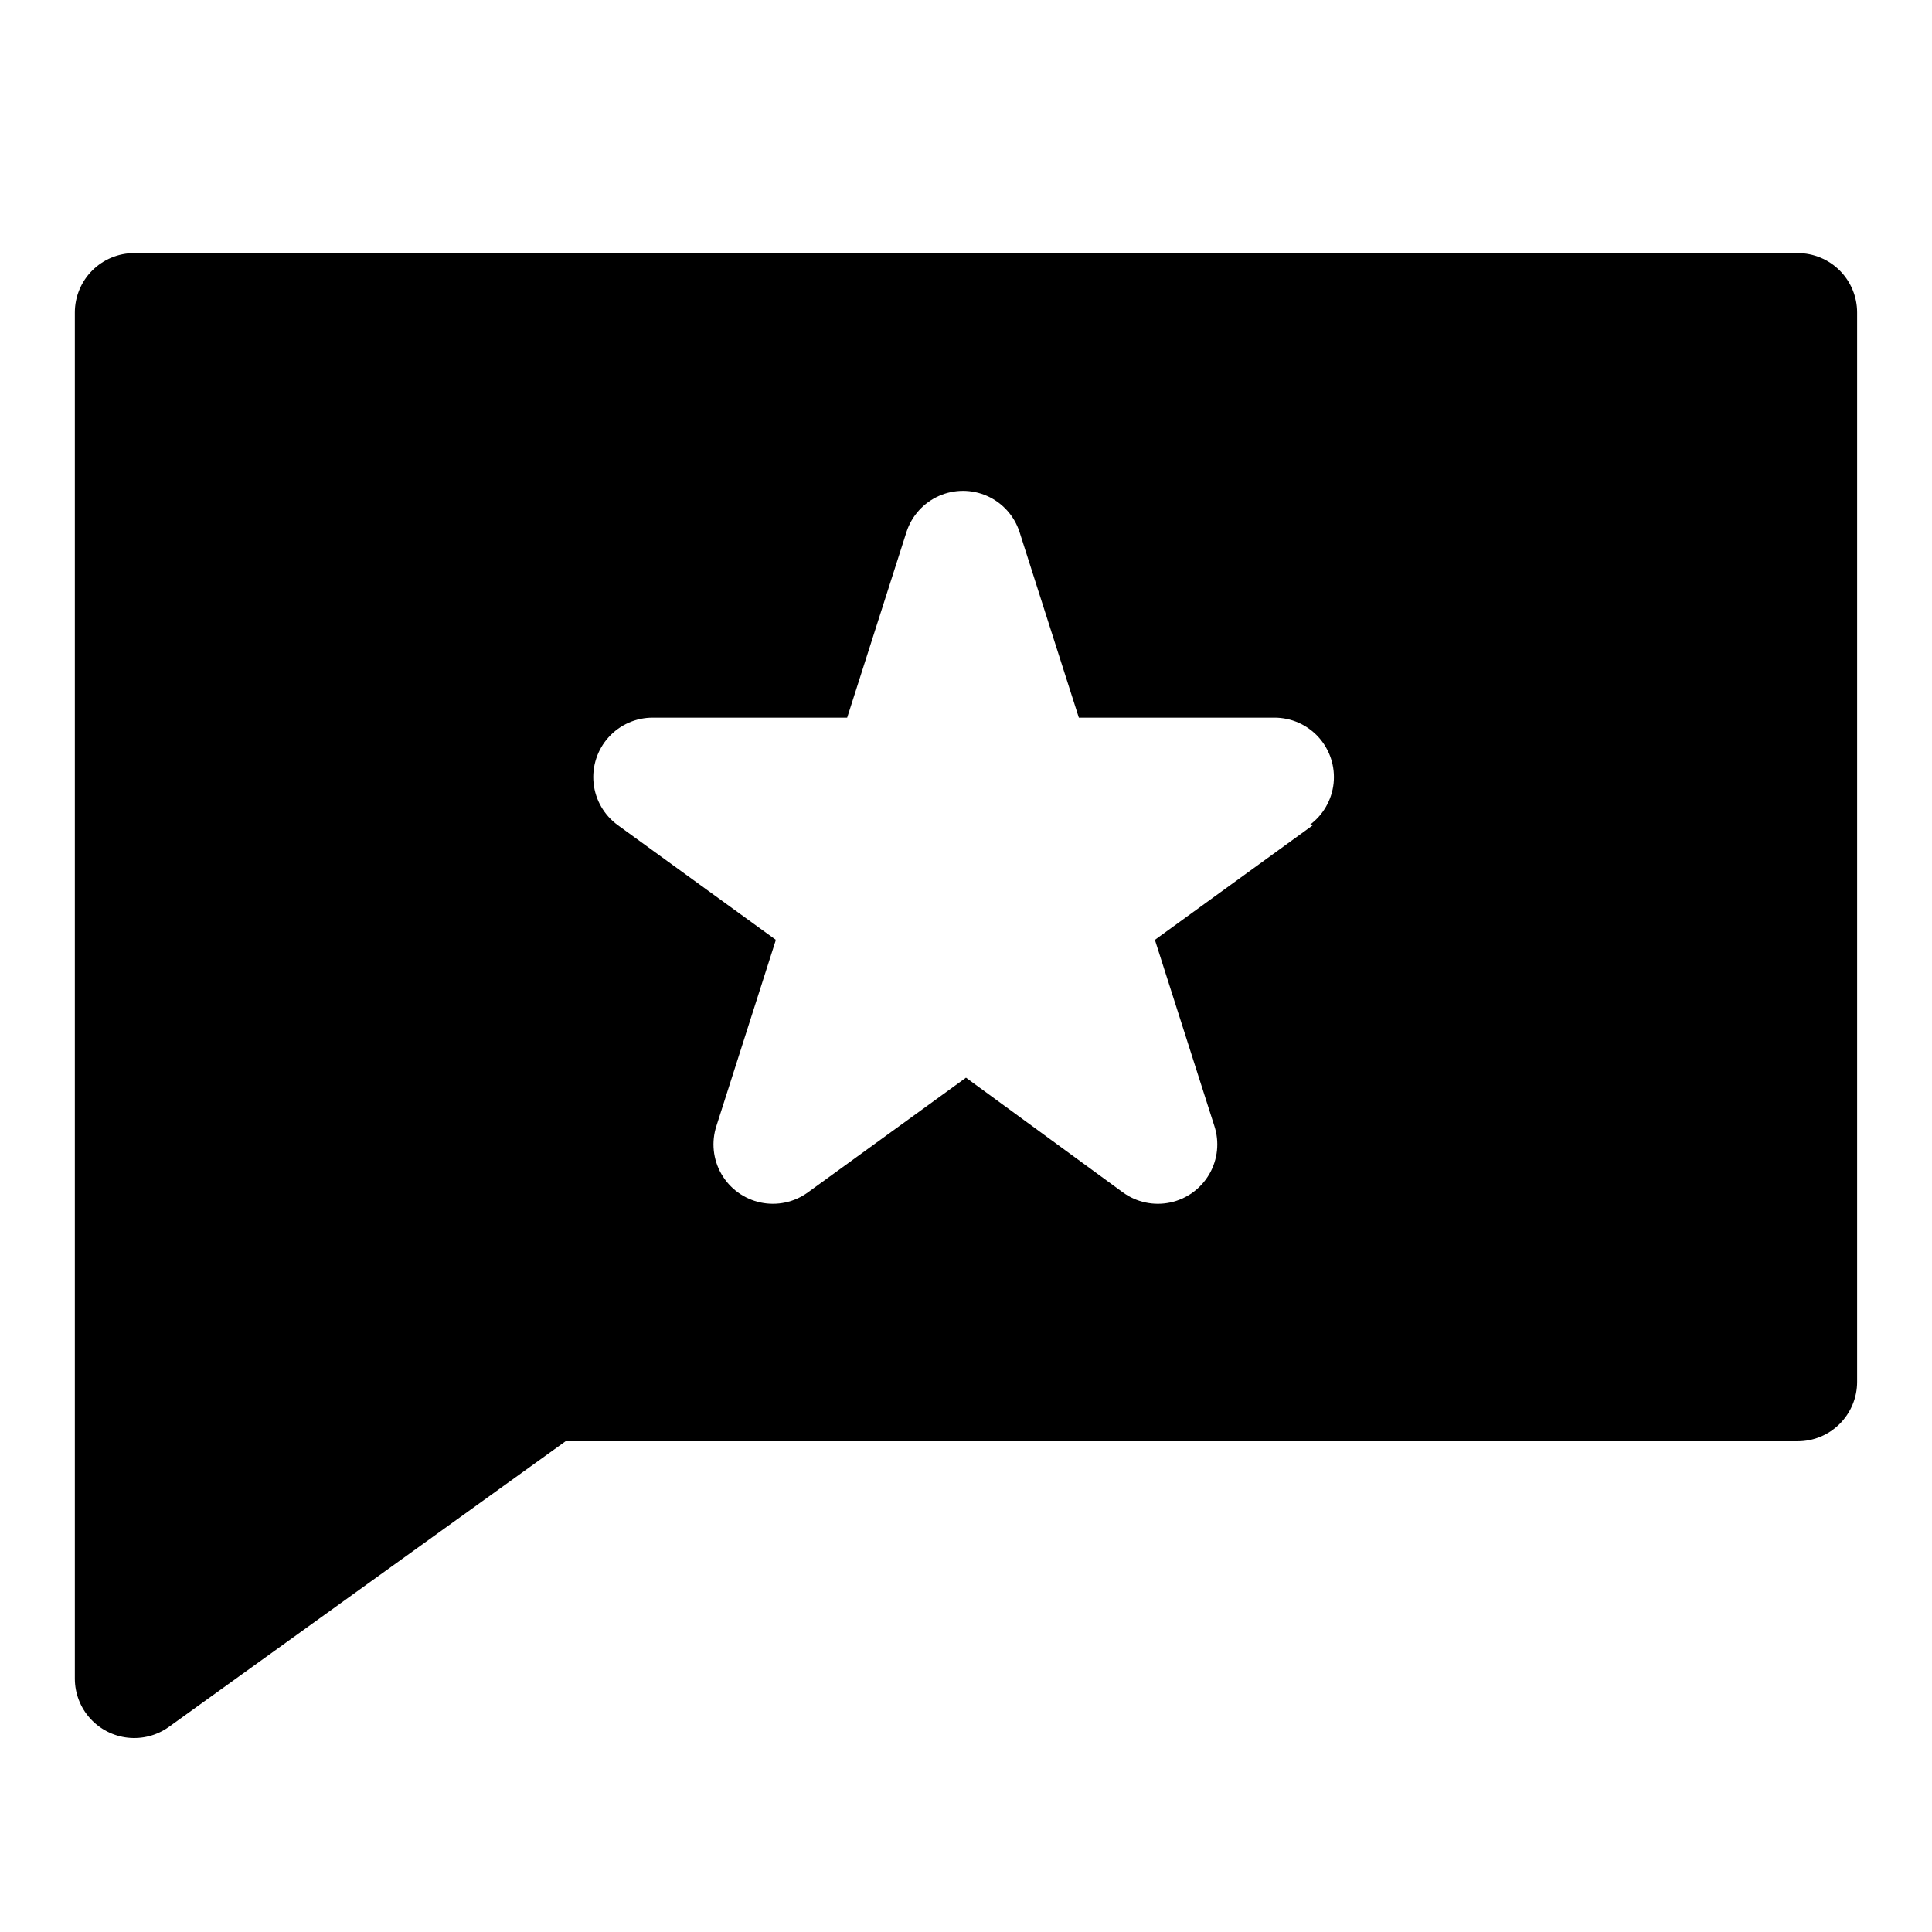 <?xml version="1.0" encoding="UTF-8"?>
<!-- Uploaded to: ICON Repo, www.svgrepo.com, Generator: ICON Repo Mixer Tools -->
<svg fill="#000000" width="800px" height="800px" version="1.1" viewBox="144 144 512 512" xmlns="http://www.w3.org/2000/svg">
 <path d="m620.41 211.07h-440.83c-4.176 0-8.18 1.66-11.133 4.609-2.953 2.953-4.613 6.957-4.613 11.133v362.11c0.02 3.867 1.457 7.59 4.043 10.461 2.586 2.875 6.141 4.695 9.98 5.117 3.844 0.422 7.707-0.582 10.855-2.824l105.17-75.73h326.53c4.176 0 8.18-1.656 11.133-4.609s4.613-6.957 4.613-11.133v-283.39c0-4.176-1.66-8.18-4.613-11.133-2.953-2.949-6.957-4.609-11.133-4.609zm-128.47 151.61-41.879 30.387 15.742 49.277 0.004 0.004c1.398 4.25 0.926 8.895-1.309 12.773-2.231 3.875-6.004 6.621-10.383 7.551-4.379 0.926-8.941-0.051-12.555-2.691l-41.562-30.387-41.879 30.387c-3.613 2.641-8.18 3.617-12.555 2.691-4.379-0.93-8.156-3.676-10.387-7.551-2.231-3.879-2.707-8.523-1.305-12.773l15.742-49.277-41.879-30.387v-0.004c-3.621-2.621-5.957-6.66-6.426-11.105-0.465-4.449 0.98-8.883 3.977-12.203 3-3.316 7.266-5.203 11.738-5.188h51.484l15.742-49.277c1.391-4.227 4.504-7.668 8.57-9.477 4.066-1.805 8.707-1.805 12.773 0 4.066 1.809 7.18 5.25 8.57 9.477l15.742 49.277h51.801c4.473-0.016 8.738 1.871 11.738 5.188 2.996 3.32 4.441 7.754 3.977 12.203-0.469 4.445-2.805 8.484-6.426 11.105z"/>
</svg>